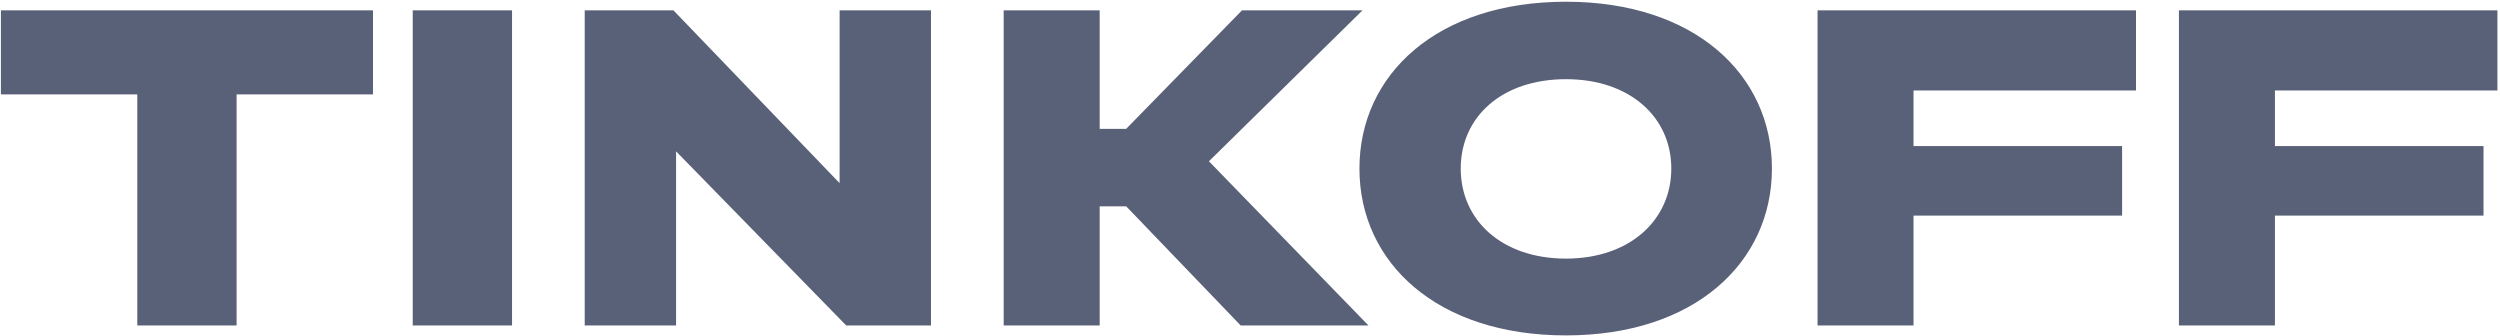 <?xml version="1.0" encoding="UTF-8"?> <svg xmlns="http://www.w3.org/2000/svg" width="871" height="117" viewBox="0 0 871 117" fill="none"> <path d="M82.431 113.396V32.894H129.948V3.6H0.314V32.894H47.831V113.396H82.431ZM178.396 3.6H143.796V113.396H178.396V3.6ZM203.714 3.6V113.396H235.547V52.732L294.828 113.396H324.353V3.6H292.52V63.804L234.624 3.6H203.714ZM392.36 71.877L432.26 113.396H476.78L421.19 56.191L474.7 3.6H432.72L392.36 44.889H383.13V3.6H349.682V113.396H383.13V71.877H392.36ZM545.6 0.601C500.62 0.601 473.63 25.974 473.63 58.728C473.63 91.483 500.62 116.856 545.6 116.856C590.36 116.856 617.34 91.483 617.34 58.728C617.34 25.974 590.36 0.601 545.6 0.601ZM545.6 90.099C523.23 90.099 508.92 76.72 508.92 58.728C508.92 40.737 523.23 27.588 545.6 27.588C567.75 27.588 582.28 40.737 582.28 58.728C582.28 76.72 567.75 90.099 545.6 90.099ZM744.18 3.6H633.23V113.396H666.67V75.106H739.34V50.886H666.67V31.51H744.18V3.6ZM870.1 3.6H759.14V113.396H792.59V75.106H865.26V50.886H792.59V31.51H870.1V3.6Z" fill="#596178"></path> </svg> 